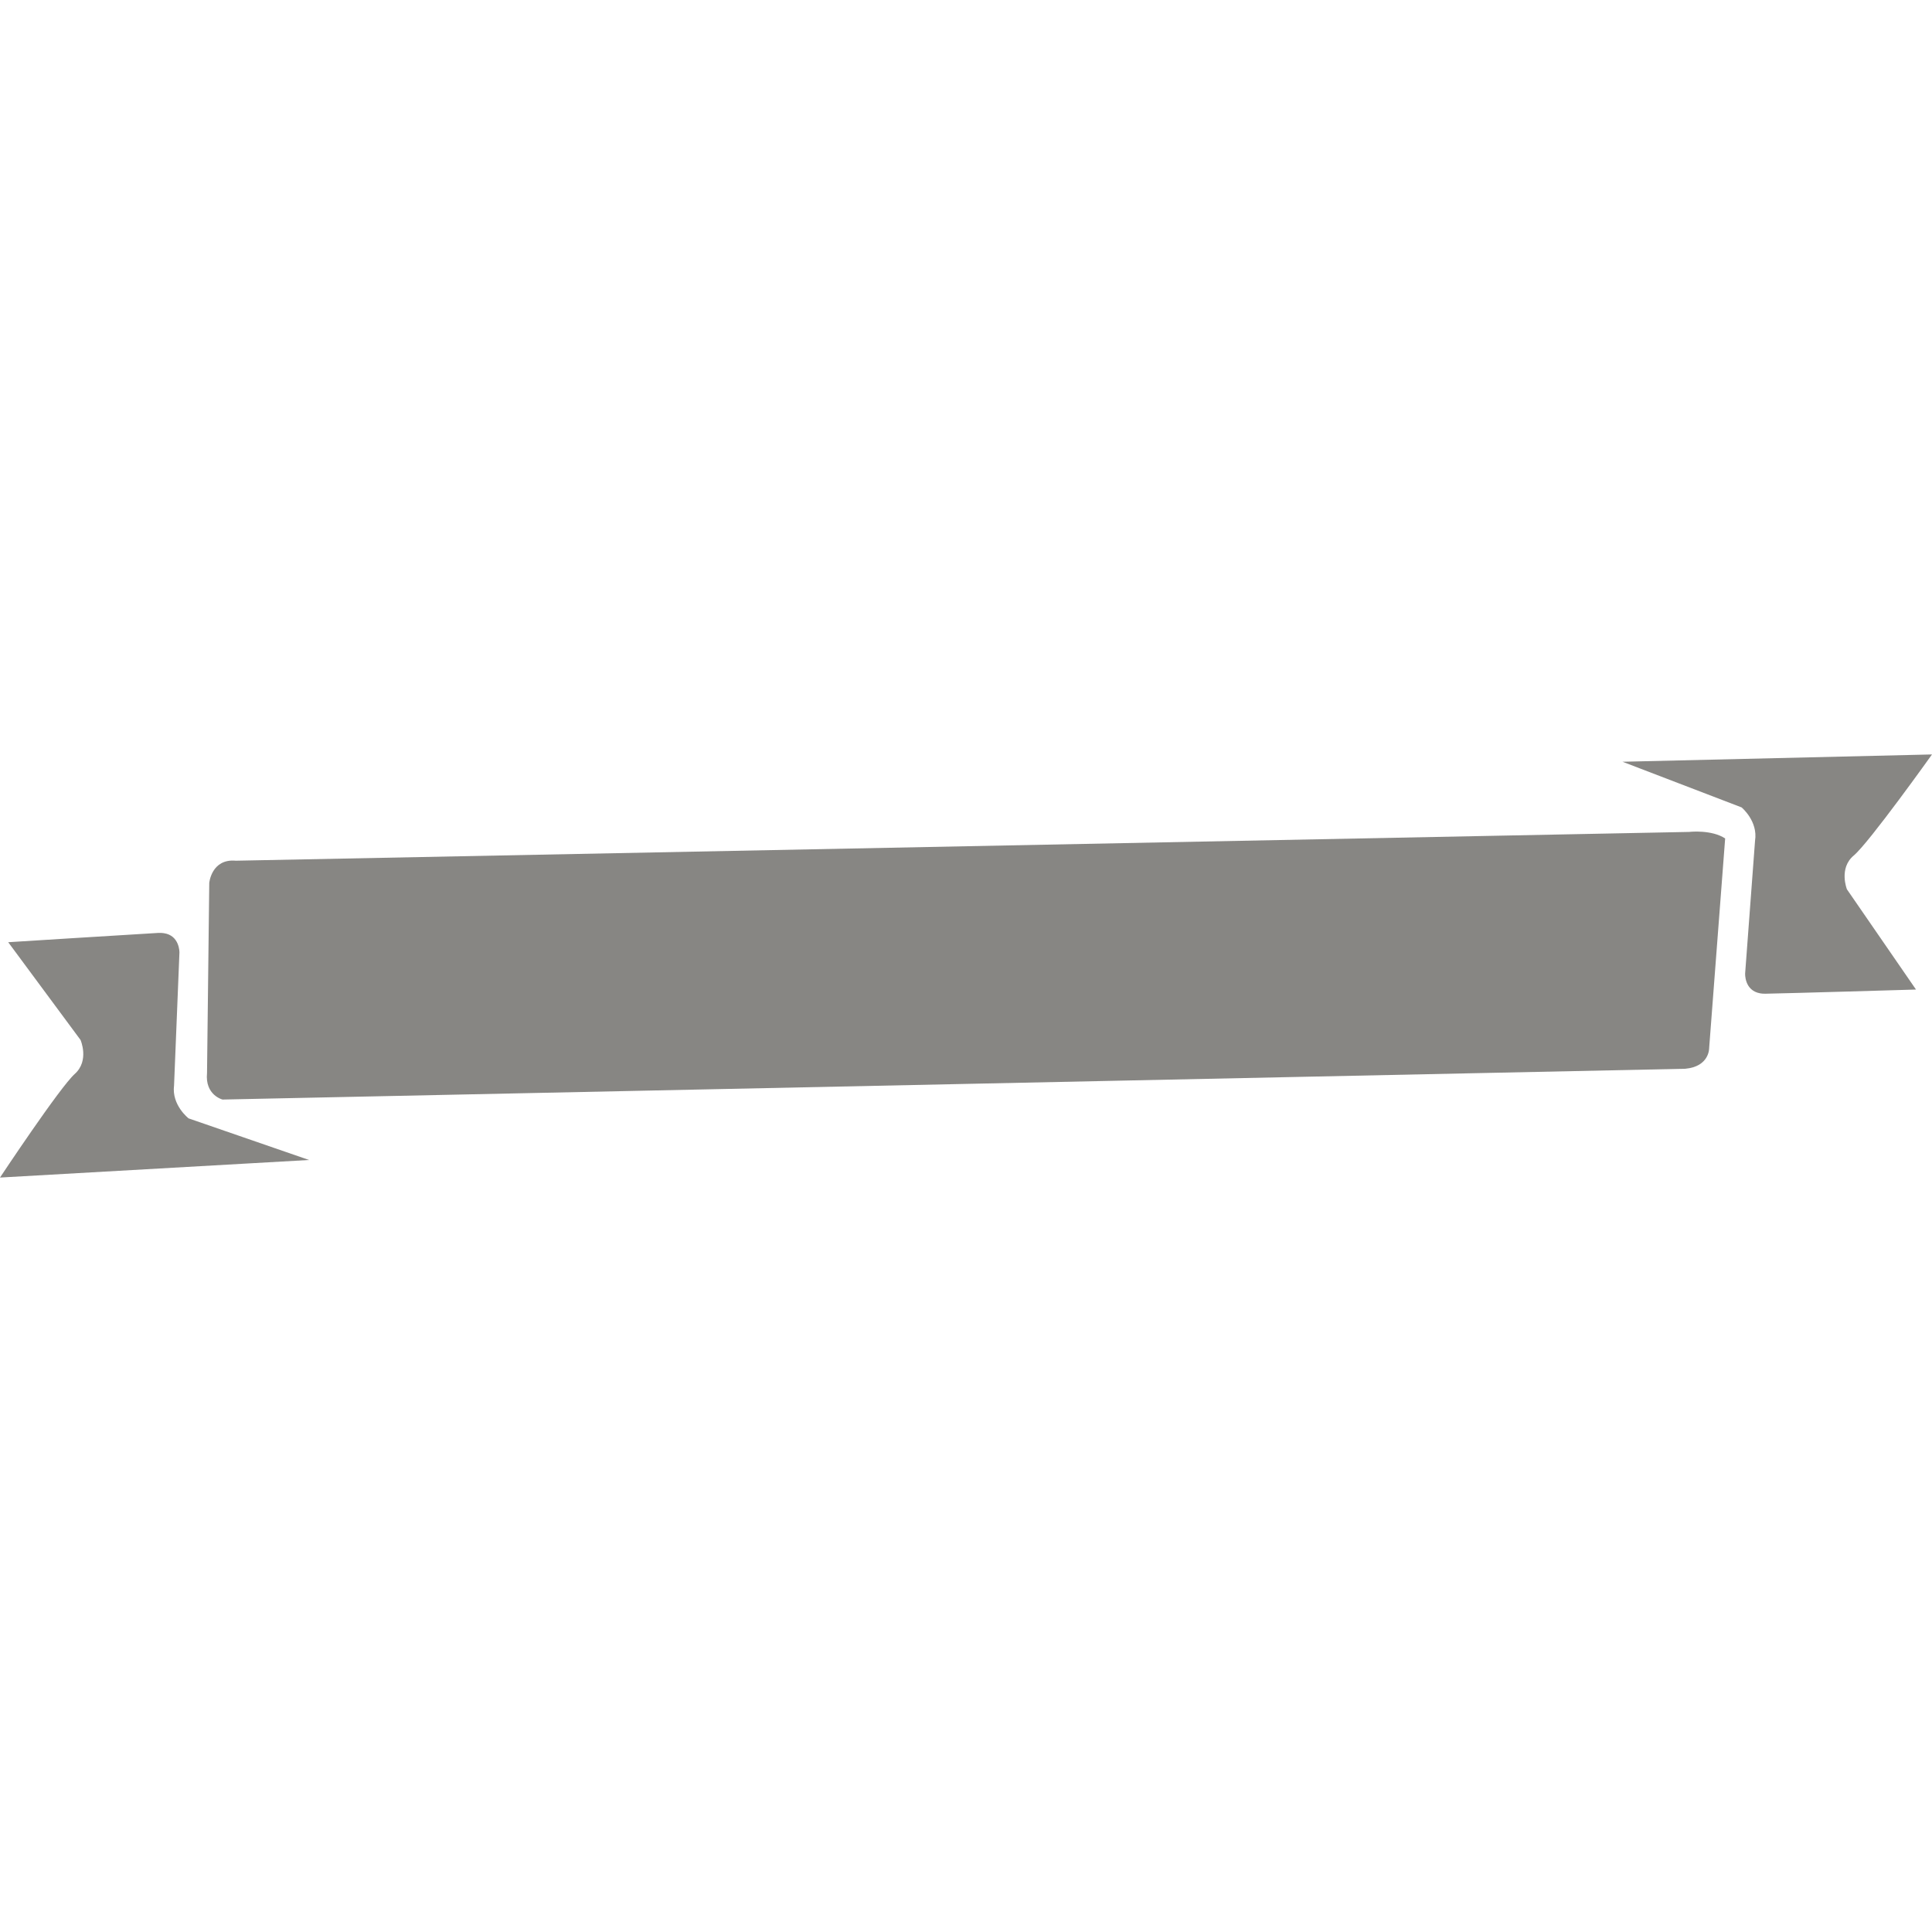 <?xml version="1.0" encoding="utf-8"?>
<!-- Generator: Adobe Illustrator 16.0.0, SVG Export Plug-In . SVG Version: 6.00 Build 0)  -->
<!DOCTYPE svg PUBLIC "-//W3C//DTD SVG 1.1//EN" "http://www.w3.org/Graphics/SVG/1.1/DTD/svg11.dtd">
<svg version="1.1" id="Layer_1" xmlns="http://www.w3.org/2000/svg" xmlns:xlink="http://www.w3.org/1999/xlink" x="0px" y="0px"
	 width="32px" height="32px" viewBox="0 0 32 32" enable-background="new 0 0 32 32" xml:space="preserve">
<g>
	<path fill="#878683" d="M28.574,13.888l-0.265,3.47c0,0,0.009,0.307-0.396,0.344l-24.227,0.51c0,0-0.293-0.072-0.257-0.439
		l0.037-3.15c0,0,0.037-0.404,0.44-0.367l24.08-0.477C27.988,13.777,28.355,13.74,28.574,13.888z"/>
	<path fill="#878683" d="M26.874,12.617l1.972,0.756c0,0,0.275,0.227,0.223,0.553l-0.164,2.197c0,0-0.016,0.283,0.25,0.33
		c0.027,0.004,0.057,0.008,0.09,0.006c0.357-0.006,2.49-0.069,2.49-0.069l-1.144-1.66c0,0-0.14-0.349,0.113-0.56
		S32,12.496,32,12.496L26.874,12.617z"/>
	<path fill="#878683" d="M5.119,19.213l-1.995-0.689c0,0-0.284-0.219-0.241-0.547l0.089-2.2c0,0,0.006-0.284-0.261-0.321
		c-0.027-0.004-0.058-0.006-0.089-0.004c-0.357,0.02-2.486,0.154-2.486,0.154l1.198,1.619c0,0,0.15,0.342-0.095,0.562
		C0.993,18.006,0,19.504,0,19.504L5.119,19.213z"/>
</g>
</svg>

